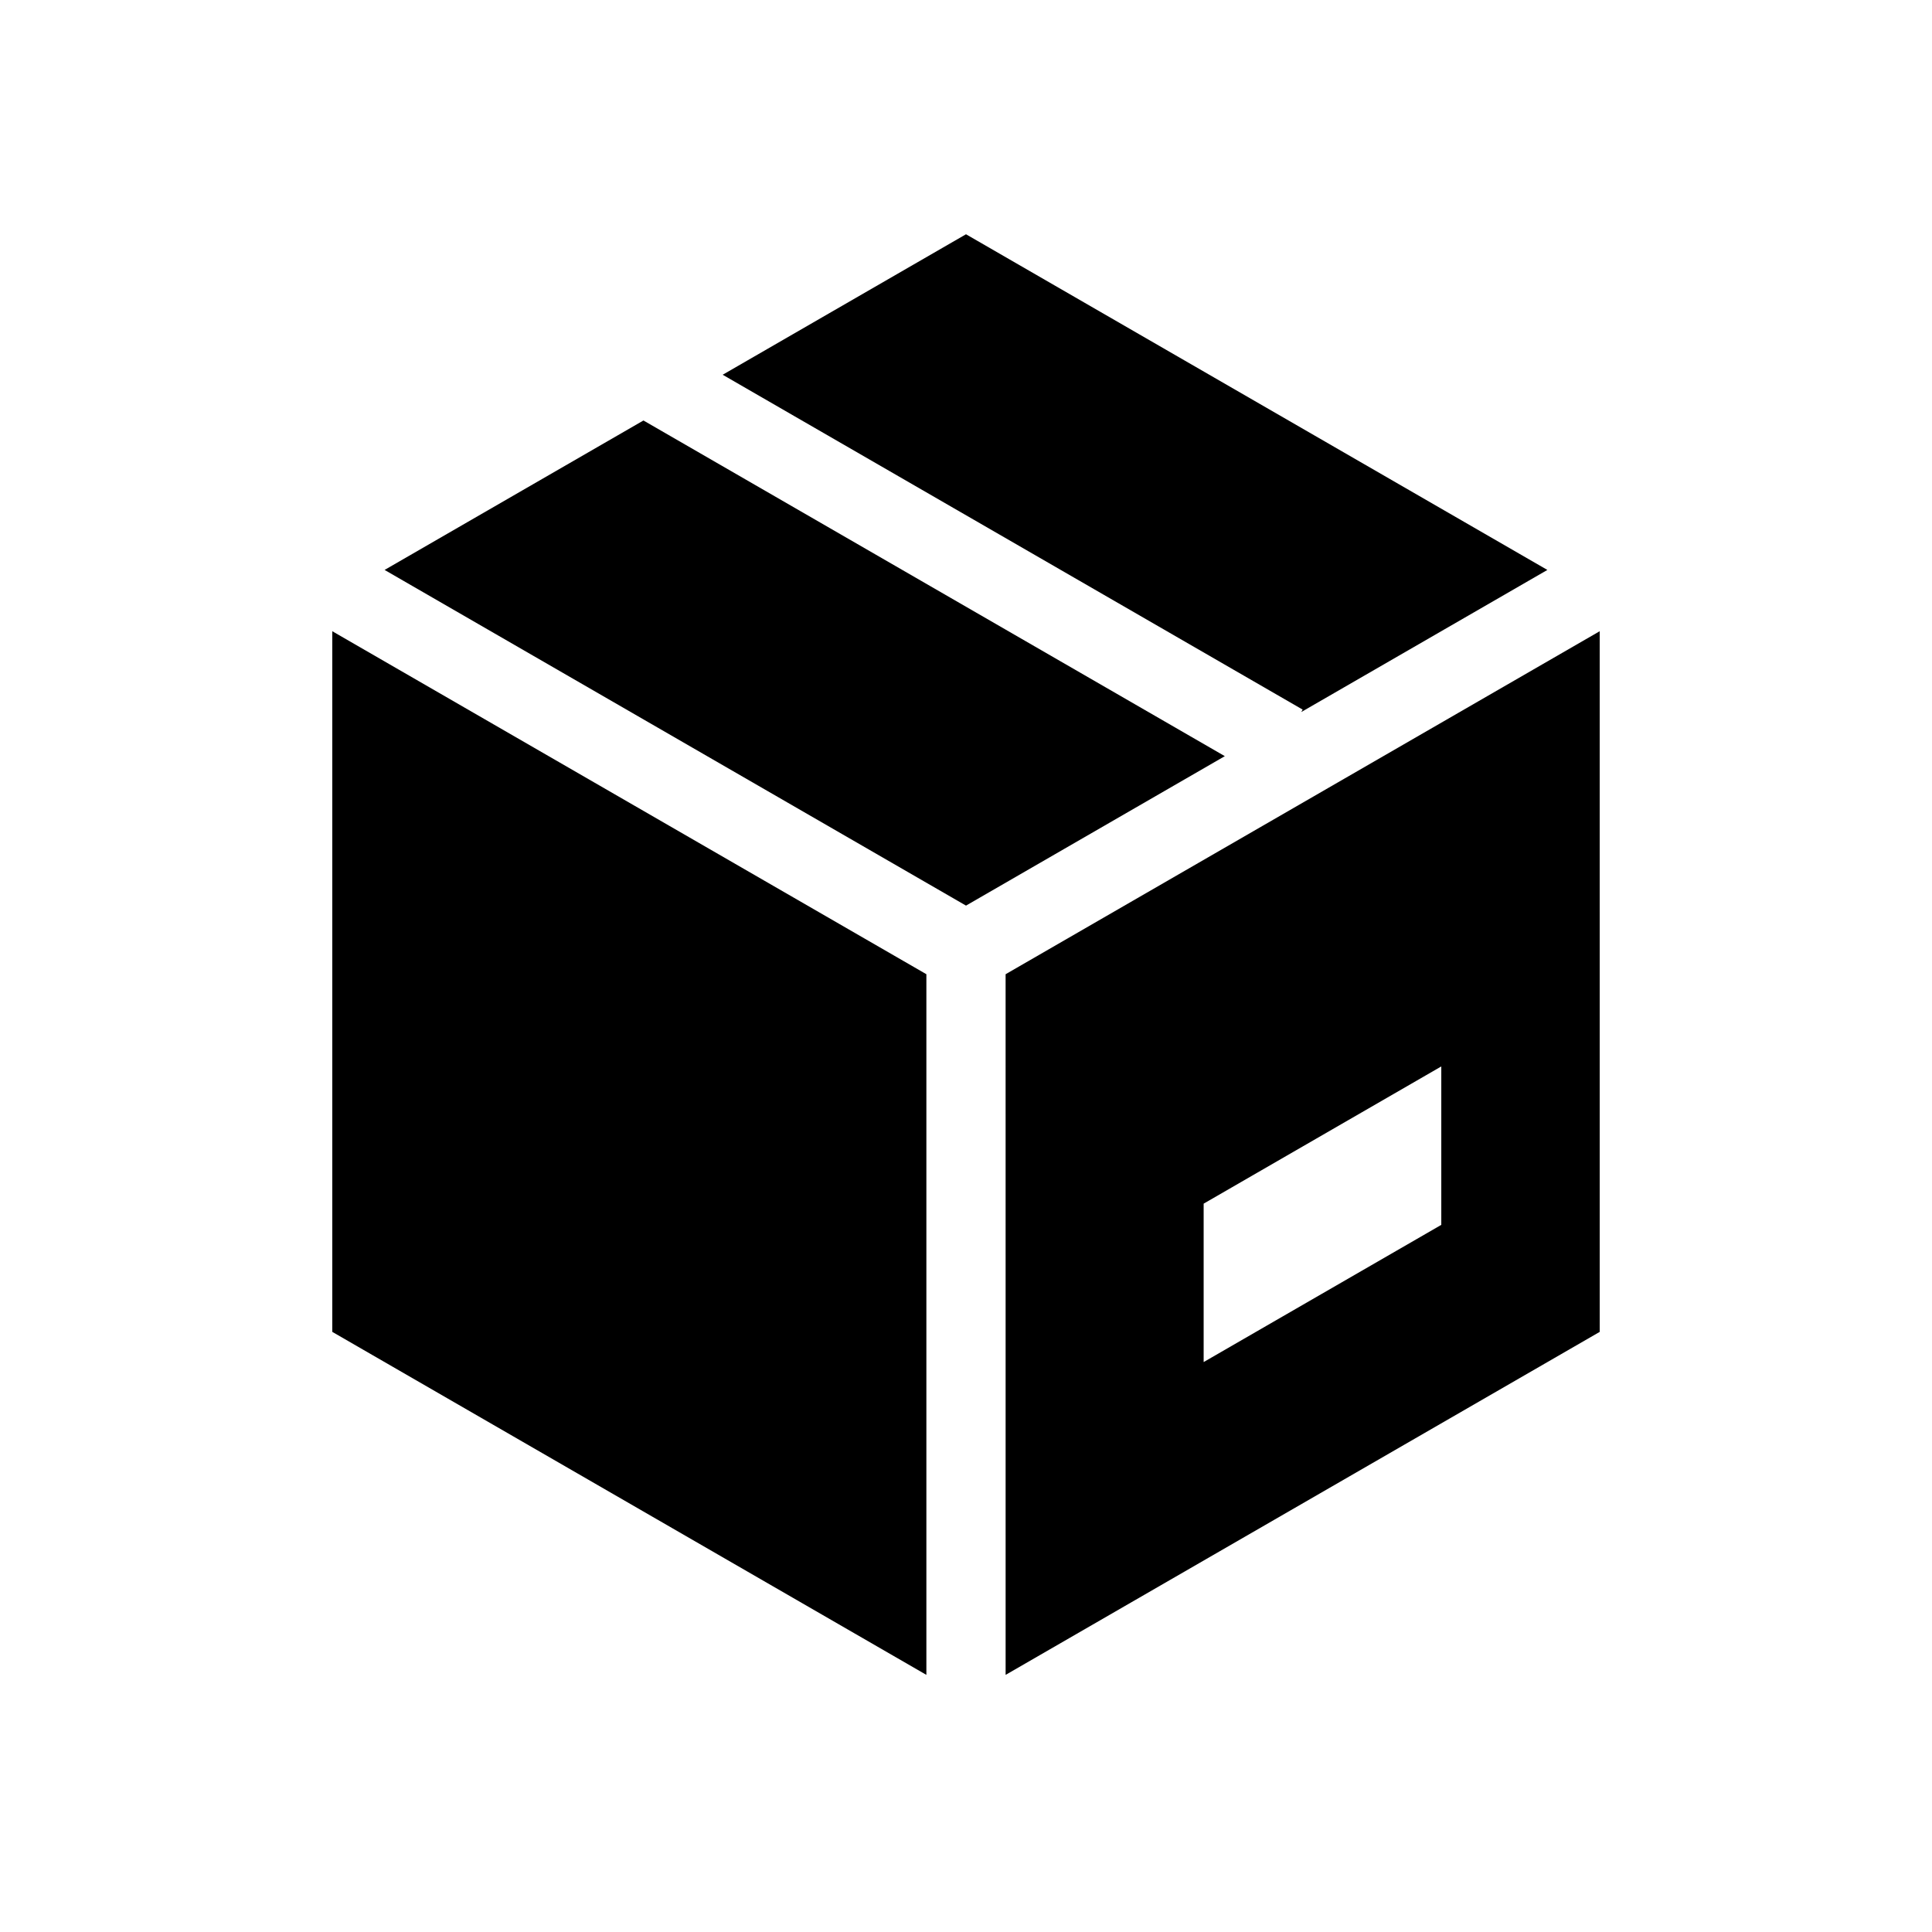 <?xml version="1.0" encoding="UTF-8"?>
<!-- Uploaded to: ICON Repo, www.iconrepo.com, Generator: ICON Repo Mixer Tools -->
<svg fill="#000000" width="800px" height="800px" version="1.1" viewBox="144 144 512 512" xmlns="http://www.w3.org/2000/svg">
 <g>
  <path d="m468.59 344.39-154.07-88.957-68.598 39.605 154.08 88.957z"/>
  <path d="m232.06 496.96 157.44 90.898v-185.68l-157.44-90.895z"/>
  <path d="m554.07 295.04-154.07-88.957-64.484 37.23 153.7 88.738-0.375 0.652z"/>
  <path d="m410.5 587.86 157.44-90.898-0.004-185.68-157.44 90.898zm52.48-124.88 62.977-36.363v41.984l-62.977 36.359z"/>
 </g>
</svg>